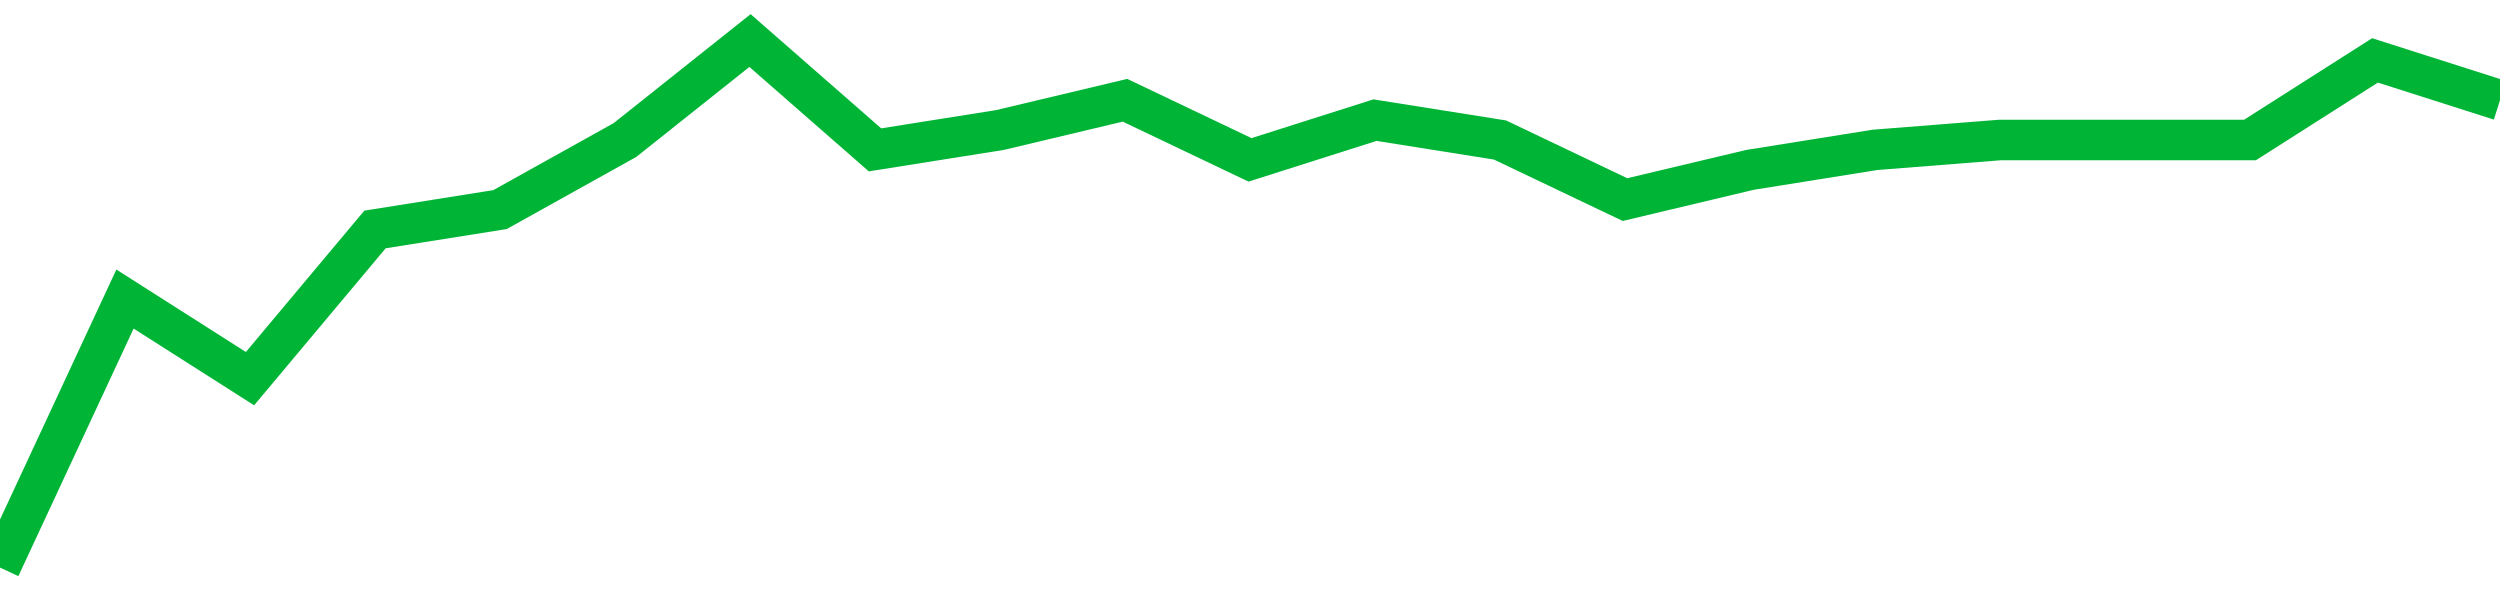 <!-- Generated with https://github.com/jxxe/sparkline/ --><svg viewBox="0 0 185 45" class="sparkline" xmlns="http://www.w3.org/2000/svg"><path class="sparkline--fill" d="M 0 42 L 0 42 L 9.25 22.13 L 18.5 28.02 L 27.75 16.98 L 37 15.51 L 46.25 10.36 L 55.5 3 L 64.75 11.09 L 74 9.62 L 83.25 7.42 L 92.5 11.83 L 101.75 8.89 L 111 10.36 L 120.25 14.77 L 129.5 12.57 L 138.75 11.09 L 148 10.36 L 157.25 10.36 L 166.5 10.36 L 175.75 4.47 L 185 7.42 V 45 L 0 45 Z" stroke="none" fill="none" ></path><path class="sparkline--line" d="M 0 42 L 0 42 L 9.25 22.13 L 18.5 28.02 L 27.75 16.98 L 37 15.51 L 46.25 10.36 L 55.5 3 L 64.75 11.09 L 74 9.62 L 83.25 7.42 L 92.5 11.83 L 101.75 8.89 L 111 10.36 L 120.25 14.77 L 129.5 12.57 L 138.75 11.09 L 148 10.36 L 157.25 10.36 L 166.5 10.36 L 175.75 4.47 L 185 7.42" fill="none" stroke-width="3" stroke="#00B436" ></path></svg>